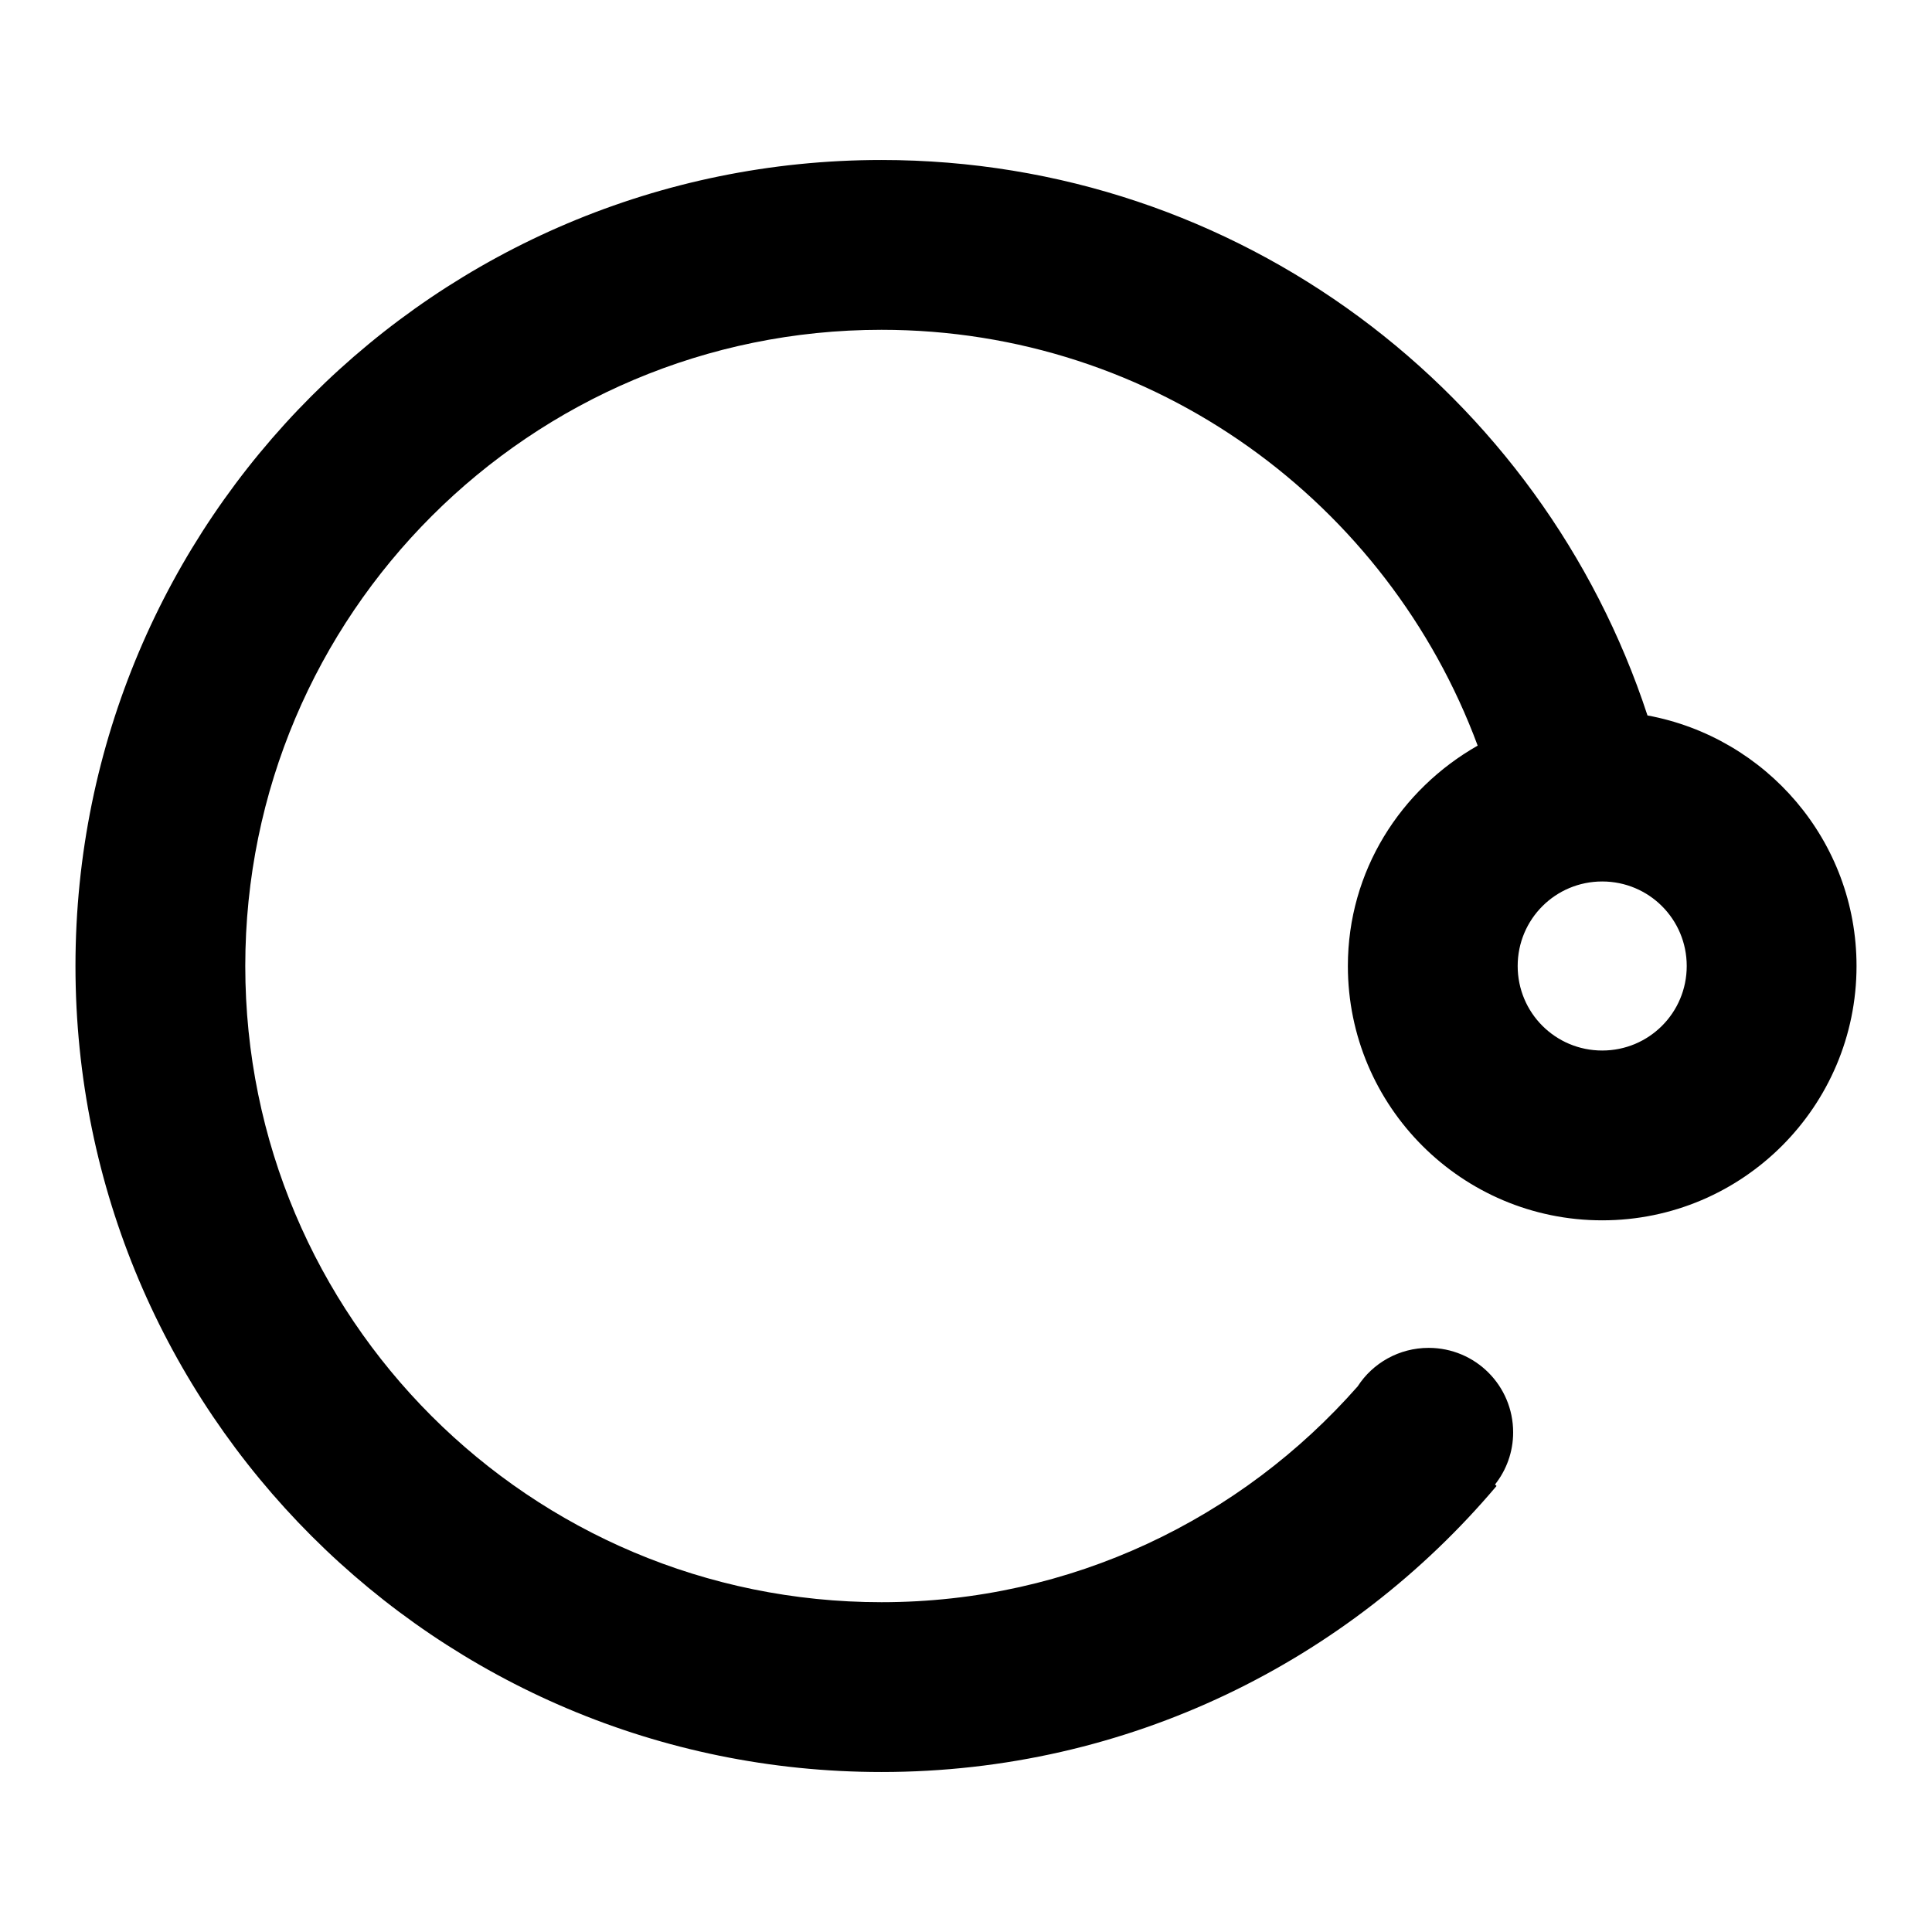 <?xml version="1.0" encoding="utf-8"?>
<!-- Svg Vector Icons : http://www.onlinewebfonts.com/icon -->
<!DOCTYPE svg PUBLIC "-//W3C//DTD SVG 1.1//EN" "http://www.w3.org/Graphics/SVG/1.1/DTD/svg11.dtd">
<svg version="1.1" xmlns="http://www.w3.org/2000/svg" xmlns:xlink="http://www.w3.org/1999/xlink" x="0px" y="0px" viewBox="0 0 256 256" enable-background="new 0 0 256 256" xml:space="preserve">
<g> <path fill="#000000" d="M212.3,161.7c-18.6,0-33.7-15.1-33.7-33.7c0-12.6,7-23.4,17.2-29.2c-11.9-32.1-42.7-55.1-79-55.1 c-46.5,0-84.3,37.7-84.3,84.3s37.7,84.3,84.3,84.3c25.2,0,47.7-11.1,63.1-28.6c2-3.1,5.5-5.1,9.4-5.1c6.2,0,11.2,5,11.2,11.2 c0,2.6-0.9,5-2.4,6.9l0.2,0.2c-19.6,23.2-48.8,37.9-81.5,37.9C57.8,234.8,10,187,10,128S57.8,21.2,116.8,21.2 c47.4,0,87.5,30.9,101.5,73.6C234,97.7,246,111.4,246,128C246,146.6,230.9,161.7,212.3,161.7z M212.3,116.8 c-6.2,0-11.2,5-11.2,11.2c0,6.2,5,11.2,11.2,11.2s11.2-5,11.2-11.2C223.5,121.8,218.5,116.8,212.3,116.8z"/></g>
</svg>